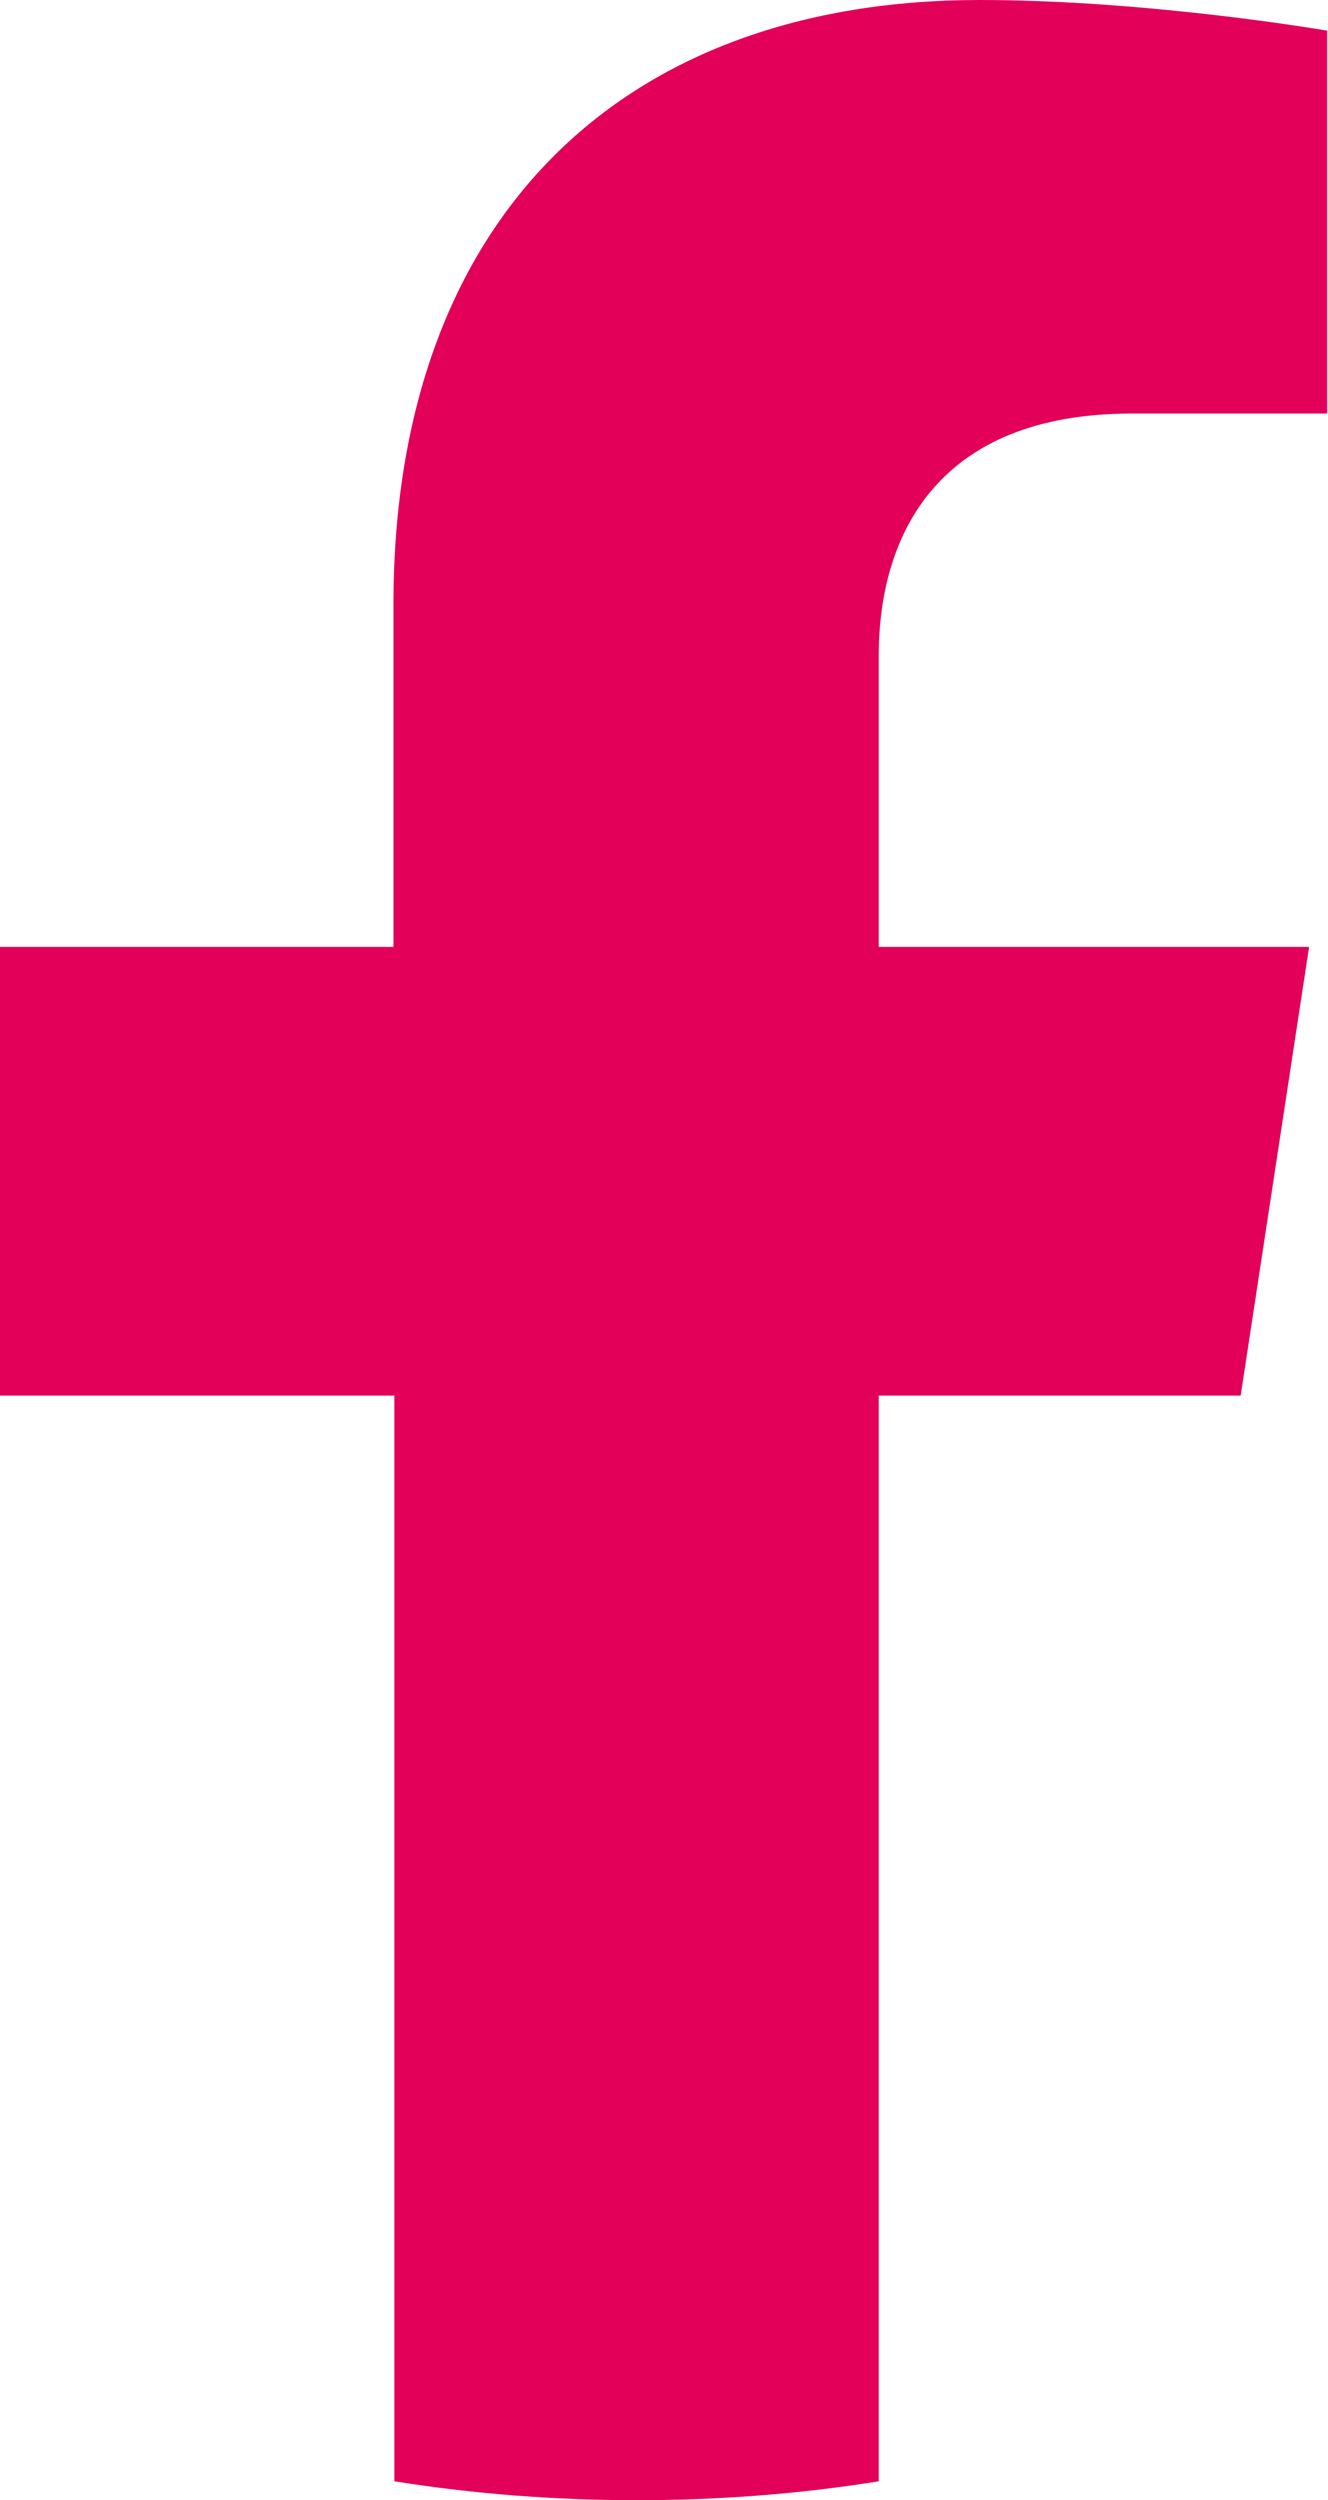 <?xml version="1.0" encoding="UTF-8"?>
<svg id="Capa_2" data-name="Capa 2" xmlns="http://www.w3.org/2000/svg" viewBox="0 0 14.75 27.75">
  <defs>
    <style>
      .cls-1 {
        fill: #e30059;
      }
    </style>
  </defs>
  <g id="Capa_1-2" data-name="Capa 1">
    <path class="cls-1" d="M13.78,15.49l.76-4.98h-4.78v-3.23c0-1.36,.67-2.69,2.81-2.69h2.17V.34s-1.97-.34-3.86-.34c-3.94,0-6.51,2.39-6.51,6.71v3.8H0v4.98H4.38v12.05c.88,.14,1.78,.21,2.69,.21s1.82-.07,2.69-.21V15.49h4.02Z"/>
  </g>
</svg>
